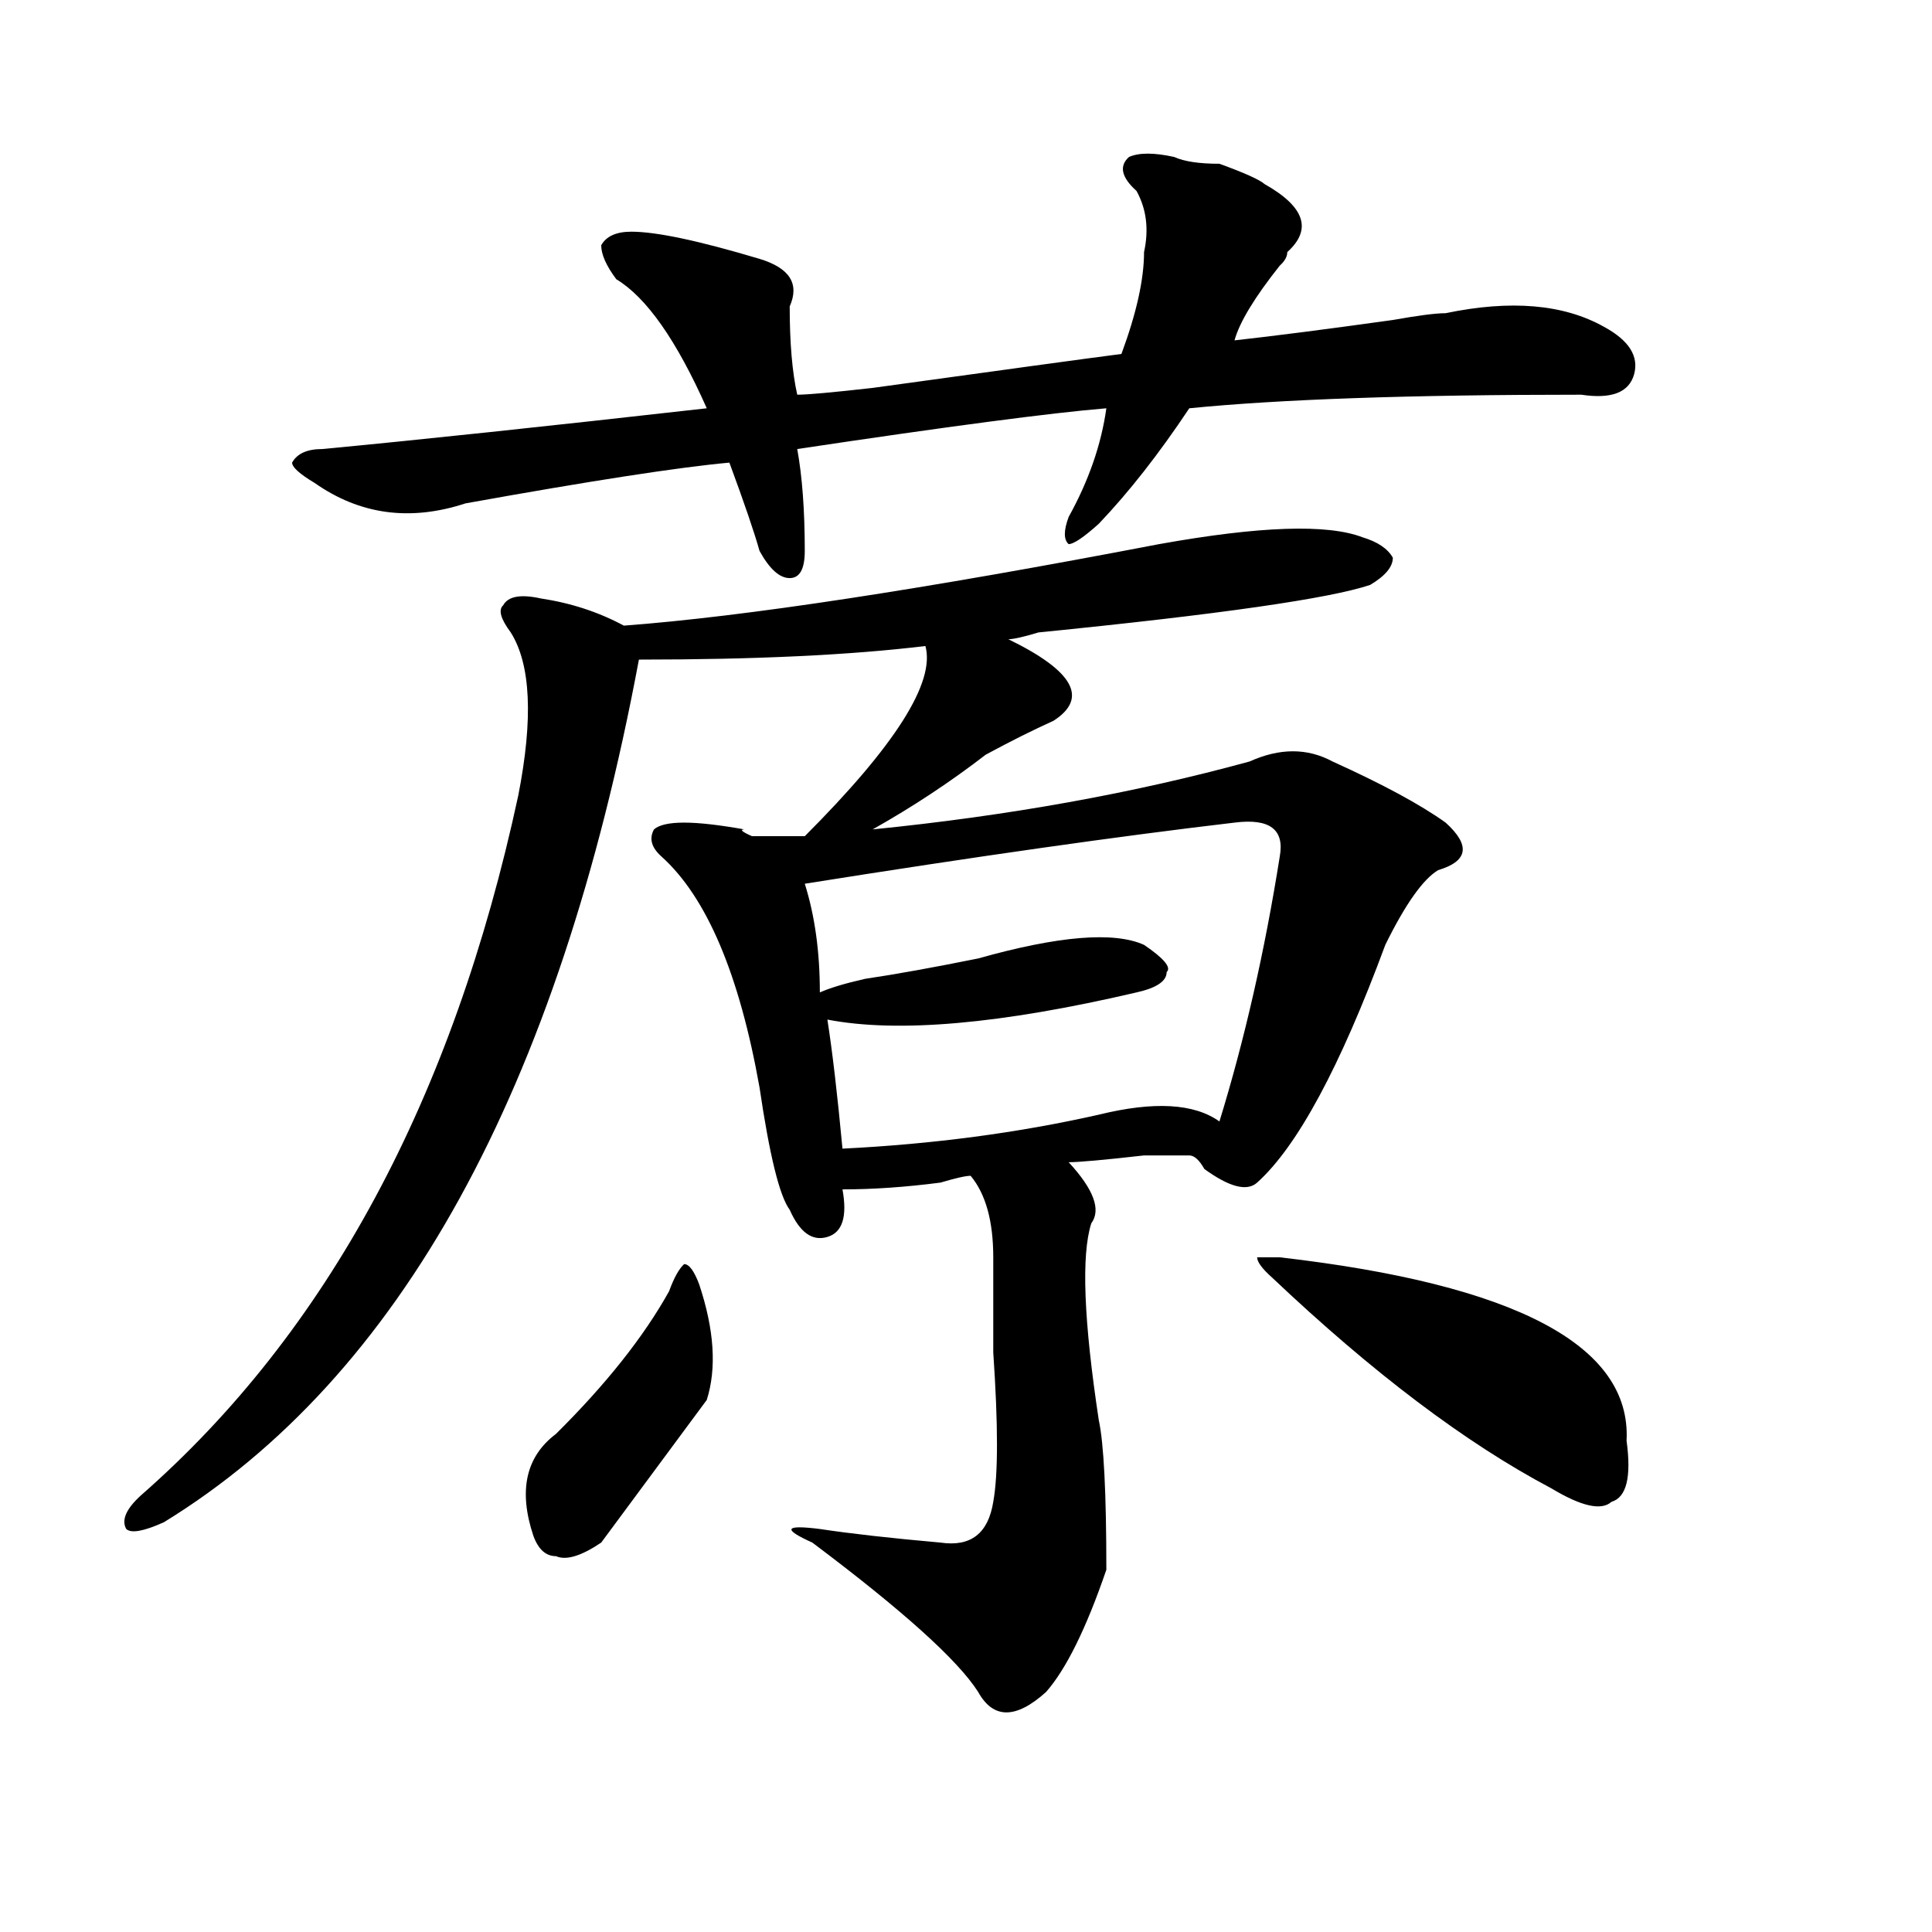 <?xml version="1.0" encoding="utf-8"?>
<!-- Generator: Adobe Illustrator 16.0.0, SVG Export Plug-In . SVG Version: 6.00 Build 0)  -->
<!DOCTYPE svg PUBLIC "-//W3C//DTD SVG 1.1//EN" "http://www.w3.org/Graphics/SVG/1.1/DTD/svg11.dtd">
<svg version="1.1" id="图层_1" xmlns="http://www.w3.org/2000/svg" xmlns:xlink="http://www.w3.org/1999/xlink" x="0px" y="0px"
	 width="1000px" height="1000px" viewBox="0 0 1000 1000" enable-background="new 0 0 1000 1000" xml:space="preserve">
<path d="M599.961,281.641c52.012-9.338,87.133-10.547,105.363-3.516c7.805,2.362,12.988,5.878,15.609,10.547
	c0,4.725-3.902,9.394-11.707,14.063c-20.853,7.031-78.047,15.271-171.703,24.609c-7.805,2.362-13.048,3.516-15.609,3.516
	c33.78,16.425,41.585,30.487,23.414,42.188c-10.426,4.725-22.133,10.547-35.121,17.578c-18.23,14.063-37.742,26.972-58.535,38.672
	c70.242-7.031,135.241-18.731,195.117-35.156c15.609-7.031,29.878-7.031,42.926,0c25.976,11.756,45.487,22.303,58.535,31.641
	c12.988,11.756,11.707,19.94-3.902,24.609c-7.805,4.725-16.95,17.578-27.316,38.672c-23.414,63.281-45.547,104.315-66.34,123.047
	c-5.243,4.725-14.328,2.362-27.316-7.031c-2.621-4.669-5.243-7.031-7.805-7.031c-2.621,0-10.426,0-23.414,0
	c-20.853,2.362-33.84,3.516-39.023,3.516c12.988,14.063,16.891,24.609,11.707,31.641c-5.243,16.425-3.902,50.428,3.902,101.953
	c2.562,11.756,3.902,37.519,3.902,77.344c-10.426,30.432-20.853,51.525-31.219,63.281c-15.609,14.063-27.316,14.063-35.121,0
	c-10.426-16.425-39.023-42.188-85.852-77.344c-15.609-7.031-14.328-9.338,3.902-7.031c15.609,2.362,36.402,4.725,62.438,7.031
	c15.609,2.307,24.695-4.669,27.316-21.094c2.562-14.063,2.562-39.825,0-77.344c0-21.094,0-37.463,0-49.219
	c0-18.731-3.902-32.794-11.707-42.188c-2.621,0-7.805,1.209-15.609,3.516c-18.23,2.362-35.121,3.516-50.73,3.516
	c2.562,14.063,0,22.303-7.805,24.609c-7.805,2.362-14.328-2.307-19.512-14.063c-5.243-7.031-10.426-28.125-15.609-63.281
	c-10.426-58.557-27.316-98.438-50.73-119.531c-5.243-4.669-6.523-9.338-3.902-14.063c2.562-2.307,7.805-3.516,15.609-3.516
	s18.171,1.209,31.219,3.516c-2.621,0-1.341,1.209,3.902,3.516c7.805,0,16.891,0,27.316,0c46.828-46.856,67.621-79.65,62.438-98.438
	c-39.023,4.725-88.473,7.031-148.289,7.031C289.055,564.1,207.105,712.909,84.852,787.891c-10.426,4.725-16.951,5.878-19.512,3.516
	c-2.622-4.669,0-10.547,7.805-17.578c96.217-84.375,161.277-205.06,195.117-362.109c7.805-39.825,6.464-67.95-3.902-84.375
	c-5.243-7.031-6.523-11.7-3.902-14.063c2.562-4.669,9.086-5.822,19.512-3.516c15.609,2.362,29.878,7.031,42.926,14.063
	C385.332,319.159,477.647,305.097,599.961,281.641z M607.766,81.25c5.184,2.362,12.988,3.516,23.414,3.516
	c12.988,4.725,20.793,8.24,23.414,10.547c20.793,11.756,24.695,23.456,11.707,35.156c0,2.362-1.341,4.725-3.902,7.031
	c-13.048,16.425-20.853,29.334-23.414,38.672c20.793-2.307,48.109-5.822,81.949-10.547c12.988-2.307,22.073-3.516,27.316-3.516
	c33.78-7.031,61.097-4.669,81.949,7.031c12.988,7.031,18.171,15.271,15.609,24.609c-2.621,9.394-11.707,12.909-27.316,10.547
	c-88.473,0-156.094,2.362-202.922,7.031c-15.609,23.456-31.219,43.396-46.828,59.766c-7.805,7.031-13.048,10.547-15.609,10.547
	c-2.621-2.307-2.621-7.031,0-14.063c10.366-18.731,16.891-37.463,19.512-56.25c-28.657,2.362-81.949,9.394-159.996,21.094
	c2.562,14.063,3.902,31.641,3.902,52.734c0,9.394-2.621,14.063-7.805,14.063c-5.243,0-10.426-4.669-15.609-14.063
	c-2.621-9.338-7.805-24.609-15.609-45.703c-26.035,2.362-71.583,9.394-136.582,21.094c-28.657,9.394-54.632,5.878-78.046-10.547
	c-7.805-4.669-11.707-8.185-11.707-10.547c2.561-4.669,7.805-7.031,15.609-7.031c49.389-4.669,115.729-11.7,199.019-21.094
	c-15.609-35.156-31.219-57.403-46.828-66.797c-5.243-7.031-7.805-12.854-7.805-17.578c2.562-4.669,7.805-7.031,15.609-7.031
	c12.988,0,35.121,4.725,66.34,14.063c15.609,4.725,20.793,12.909,15.609,24.609c0,18.787,1.281,34.003,3.902,45.703
	c5.184,0,18.171-1.153,39.023-3.516c67.621-9.338,110.547-15.216,128.777-17.578c7.805-21.094,11.707-38.672,11.707-52.734
	c2.562-11.7,1.281-22.247-3.902-31.641c-7.805-7.031-9.146-12.854-3.902-17.578C589.535,78.943,597.34,78.943,607.766,81.25z
	 M346.309,668.359c2.562-7.031,5.184-11.7,7.805-14.063c2.562,0,5.184,3.516,7.805,10.547c7.805,23.456,9.086,43.396,3.902,59.766
	c-5.243,7.031-15.609,21.094-31.219,42.188c-10.426,14.063-18.23,24.609-23.414,31.641c-10.426,7.031-18.23,9.338-23.414,7.031
	c-5.243,0-9.146-3.516-11.707-10.547c-7.805-23.4-3.902-40.979,11.707-52.734C313.749,716.425,333.261,691.815,346.309,668.359z
	 M638.984,425.781c-59.876,7.031-134.021,17.578-222.434,31.641c5.184,16.425,7.805,35.156,7.805,56.25
	c5.184-2.307,12.988-4.669,23.414-7.031c15.609-2.307,35.121-5.822,58.535-10.547c41.585-11.7,70.242-14.063,85.852-7.031
	c10.366,7.031,14.269,11.756,11.707,14.063c0,4.725-5.243,8.24-15.609,10.547c-70.242,16.425-123.594,21.094-159.996,14.063
	c2.562,16.425,5.184,38.672,7.805,66.797c46.828-2.307,91.035-8.185,132.68-17.578c28.598-7.031,49.39-5.822,62.438,3.516
	c12.988-42.188,23.414-87.891,31.219-137.109C664.96,429.297,657.155,423.475,638.984,425.781z M662.398,650.781
	c122.254,14.063,182.069,45.703,179.508,94.922c2.562,18.787,0,29.334-7.805,31.641c-5.243,4.725-15.609,2.362-31.219-7.031
	c-44.267-23.4-92.375-59.766-144.387-108.984c-5.243-4.669-7.805-8.185-7.805-10.547H662.398z"/>
</svg>
